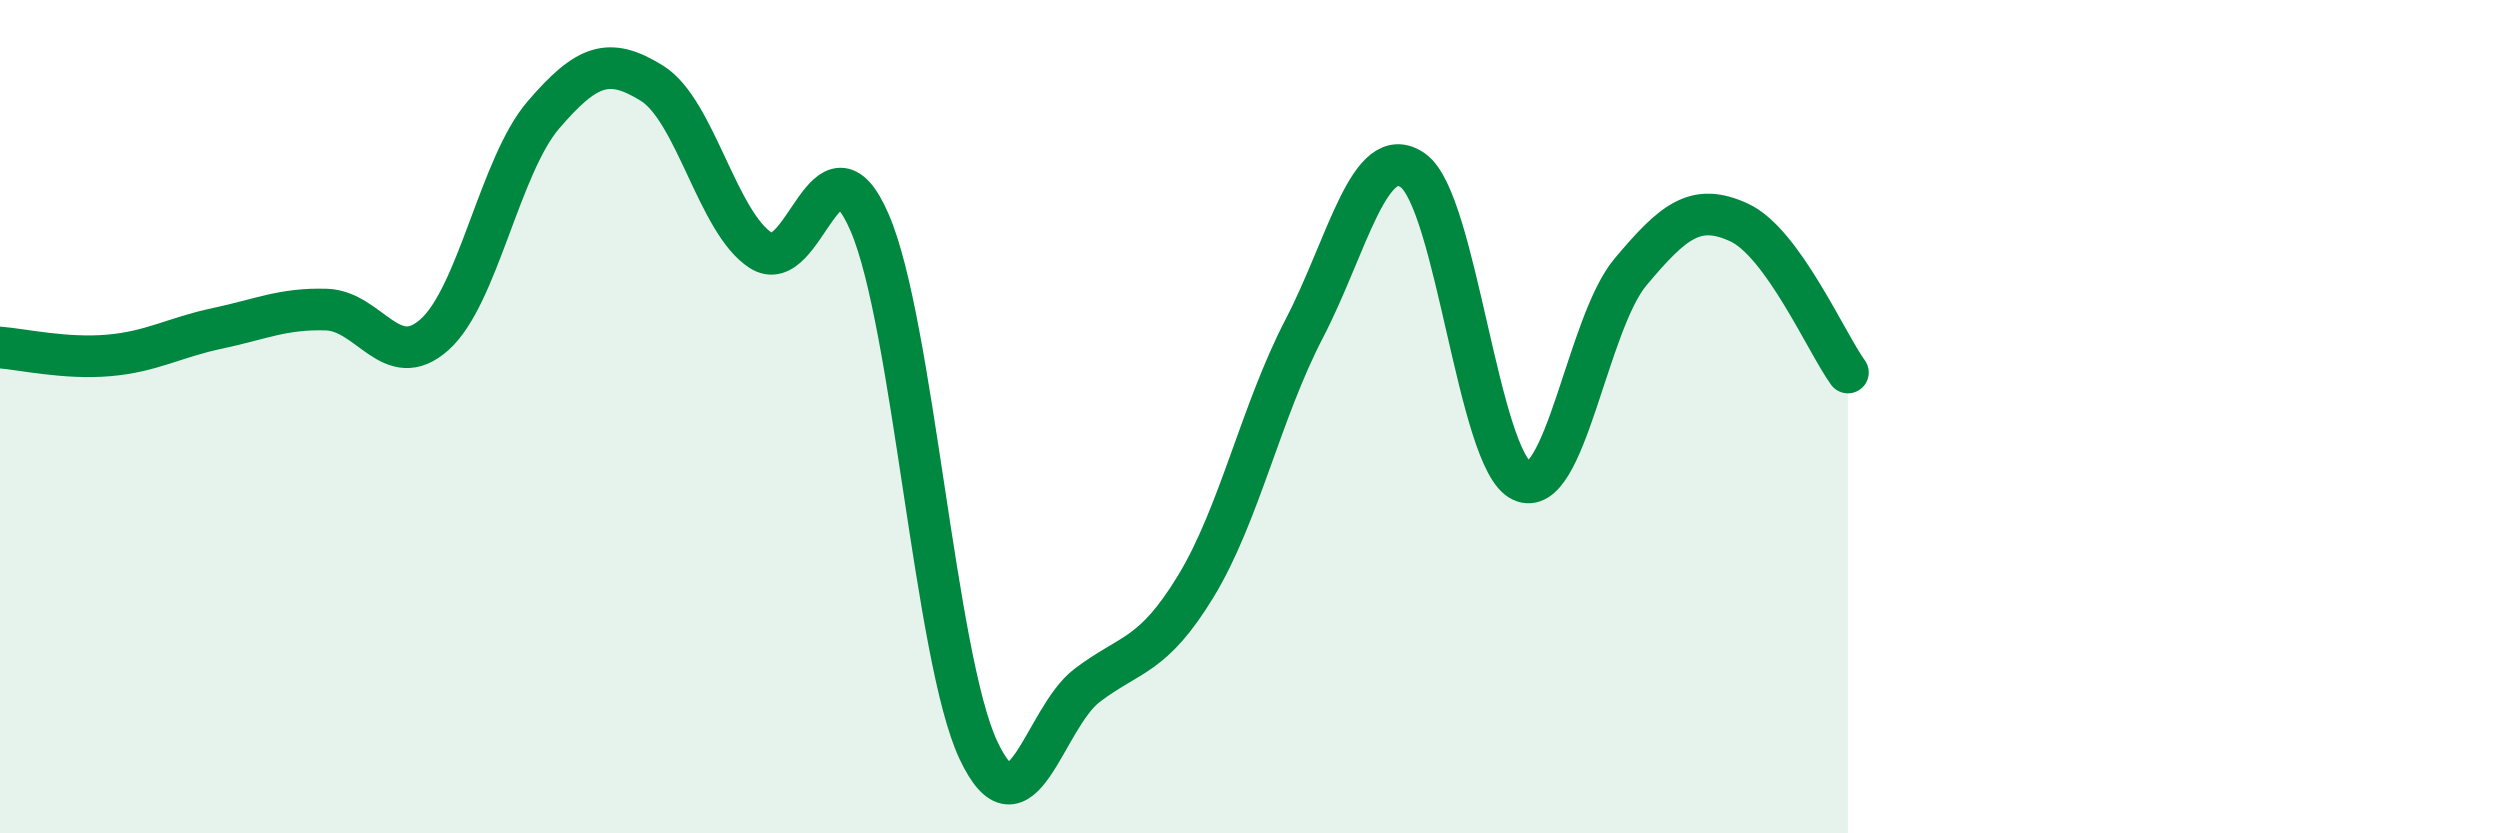 
    <svg width="60" height="20" viewBox="0 0 60 20" xmlns="http://www.w3.org/2000/svg">
      <path
        d="M 0,8.34 C 0.52,8.38 1.57,8.62 2.61,8.53 C 3.65,8.44 4.18,8.1 5.22,7.88 C 6.26,7.66 6.79,7.4 7.83,7.43 C 8.87,7.46 9.39,8.96 10.43,8.03 C 11.47,7.1 12,3.97 13.04,2.76 C 14.08,1.55 14.61,1.35 15.65,2 C 16.69,2.65 17.22,5.34 18.26,6.01 C 19.3,6.68 19.83,2.94 20.87,5.34 C 21.91,7.74 22.44,15.78 23.48,18 C 24.52,20.22 25.05,17.24 26.09,16.45 C 27.13,15.66 27.66,15.78 28.7,14.07 C 29.74,12.36 30.26,9.89 31.3,7.89 C 32.34,5.89 32.87,3.36 33.91,4.09 C 34.95,4.82 35.48,11.05 36.52,11.54 C 37.56,12.03 38.09,7.77 39.13,6.53 C 40.17,5.29 40.7,4.86 41.74,5.34 C 42.78,5.82 43.83,8.22 44.35,8.94L44.35 20L0 20Z"
        fill="#008740"
        opacity="0.1"
        stroke-linecap="round"
        stroke-linejoin="round"
      />
      <path
        d="M 0,8.34 C 0.52,8.38 1.57,8.62 2.61,8.53 C 3.65,8.44 4.18,8.1 5.22,7.88 C 6.26,7.66 6.79,7.4 7.83,7.43 C 8.87,7.46 9.39,8.96 10.43,8.03 C 11.47,7.1 12,3.97 13.04,2.76 C 14.08,1.55 14.61,1.35 15.65,2 C 16.69,2.65 17.22,5.34 18.26,6.01 C 19.3,6.68 19.83,2.94 20.87,5.34 C 21.91,7.74 22.44,15.78 23.48,18 C 24.52,20.22 25.05,17.24 26.09,16.45 C 27.13,15.66 27.66,15.78 28.7,14.07 C 29.74,12.36 30.26,9.89 31.3,7.89 C 32.34,5.89 32.87,3.36 33.91,4.09 C 34.95,4.82 35.48,11.05 36.52,11.54 C 37.56,12.03 38.09,7.77 39.13,6.53 C 40.17,5.29 40.7,4.86 41.74,5.34 C 42.78,5.82 43.83,8.22 44.35,8.94"
        stroke="#008740"
        stroke-width="1"
        fill="none"
        stroke-linecap="round"
        stroke-linejoin="round"
      />
    </svg>
  